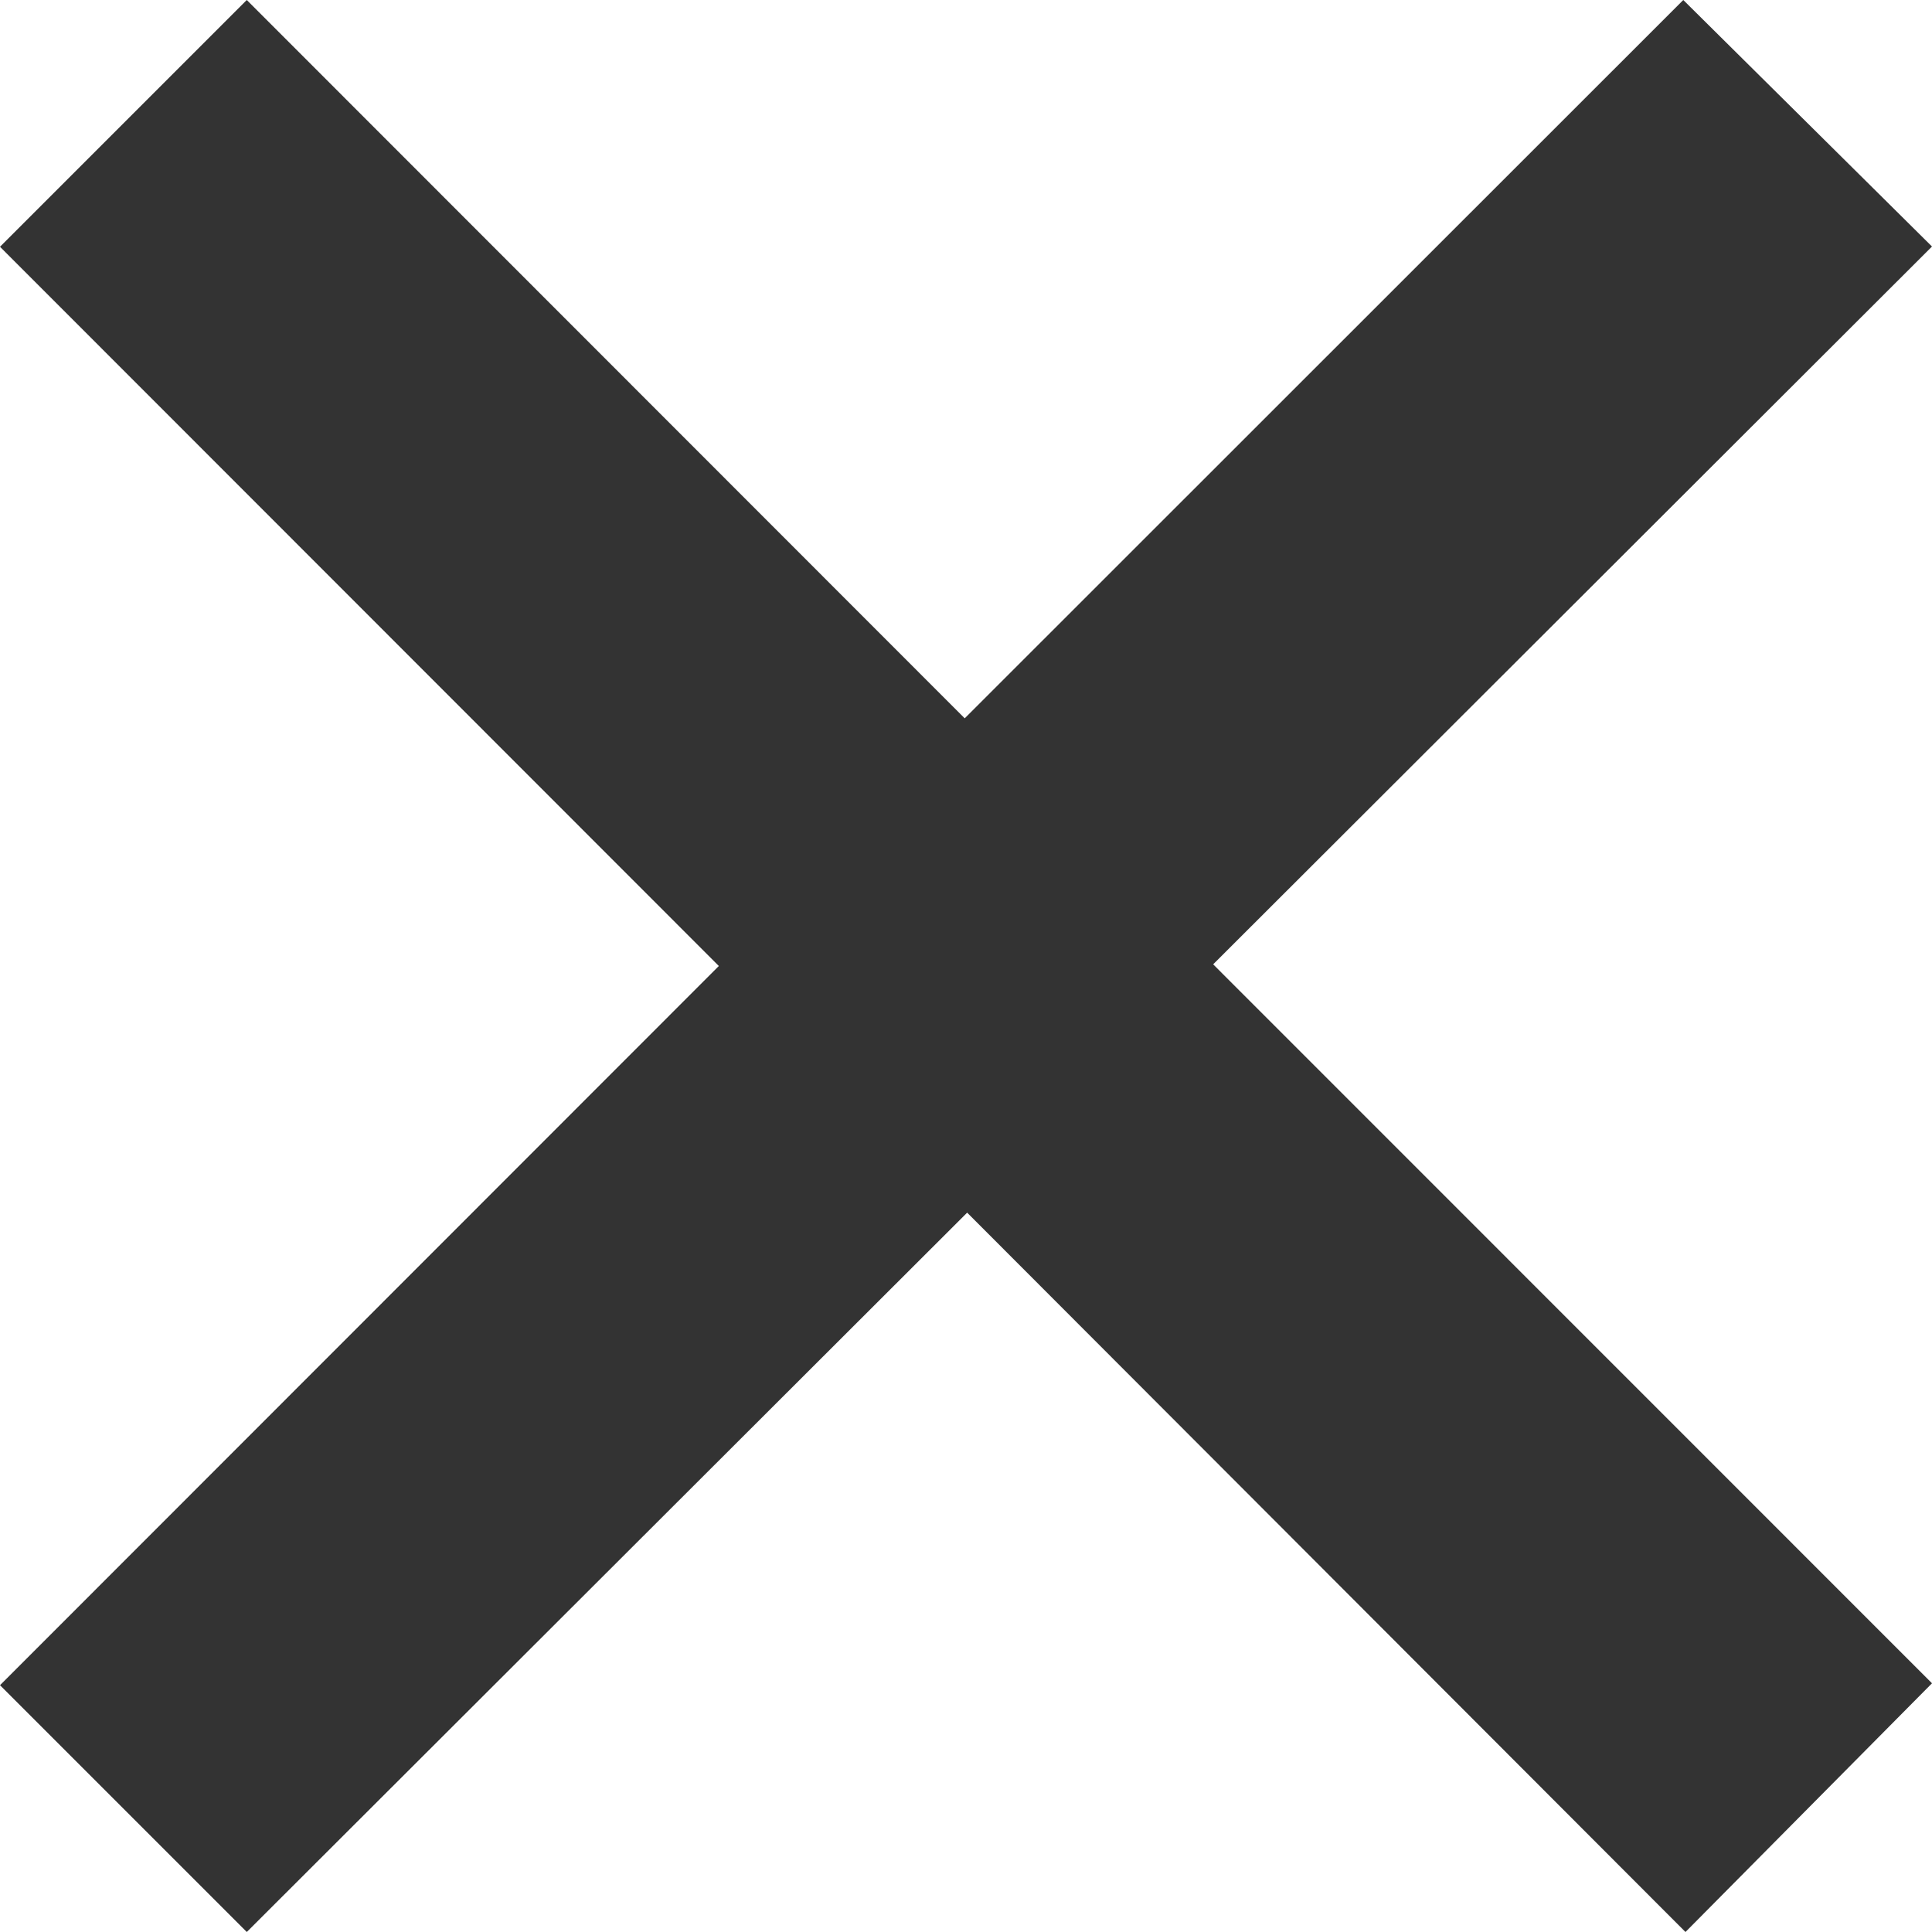 <svg xmlns="http://www.w3.org/2000/svg" width="15" height="15" viewBox="0 0 15 15">
    <path data-name="Exit" d="M15 13.069 9.419 7.487 15 1.914 13.069 0 7.49 5.577 1.916 0 0 1.916 5.581 7.5 0 13.084 1.916 15l5.593-5.585L13.086 15z" style="fill:#333"/>
</svg>
